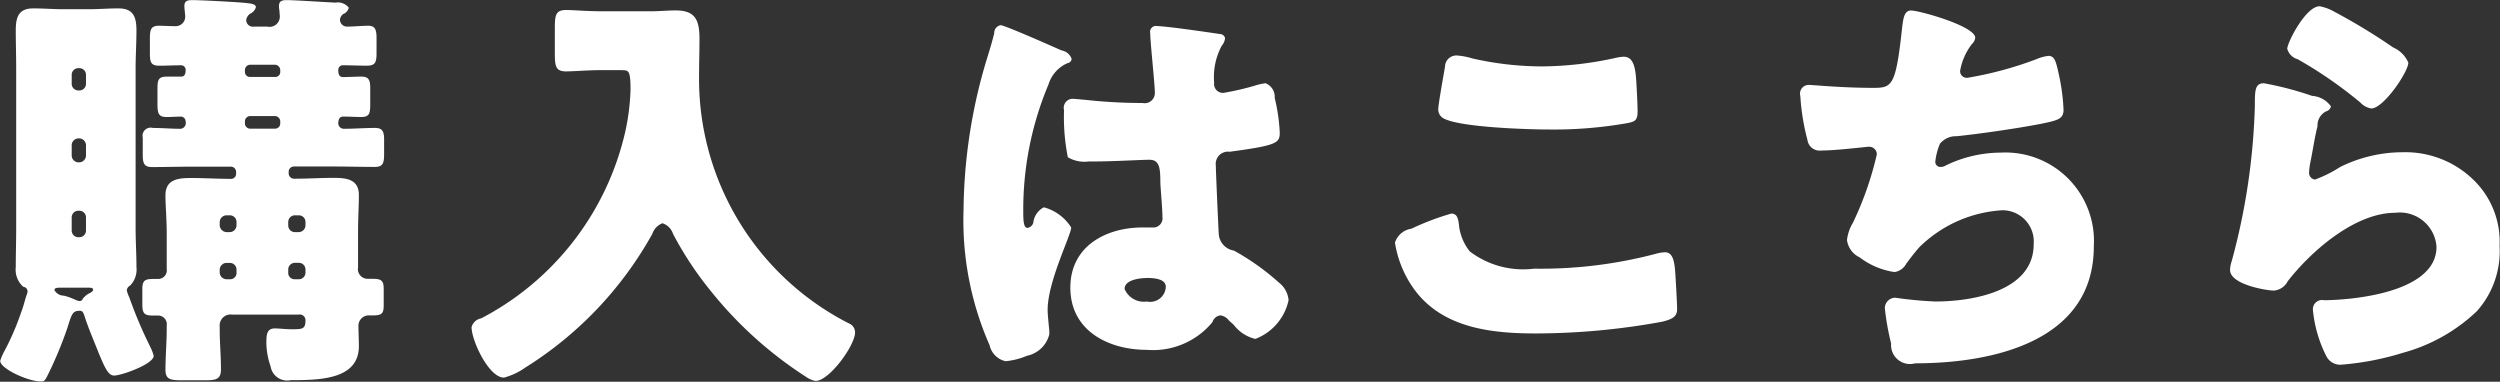 <svg id="btn_goshop_txt.svg" xmlns="http://www.w3.org/2000/svg" width="118.91" height="18.156" viewBox="0 0 118.91 18.156">
  <rect x="0" y="0" width="118.91" height="18.156" fill="#333333" stroke="none"/>
  <defs>
    <style>
      .cls-1 {
        fill: #fff;
        fill-rule: evenodd;
      }
    </style>
  </defs>
  <path id="購入はこちら" class="cls-1" d="M2442.15,545.838a0.316,0.316,0,0,1-.32.32h-0.04a0.316,0.316,0,0,1-.32-0.32v-0.62a0.316,0.316,0,0,1,.32-0.32h0.04a0.316,0.316,0,0,1,.32.32v0.62Zm0-3.561a0.329,0.329,0,0,1-.32.32h-0.04a0.329,0.329,0,0,1-.32-0.32v-0.5a0.329,0.329,0,0,1,.32-0.32h0.04a0.329,0.329,0,0,1,.32.32v0.5Zm0-3.42a0.315,0.315,0,0,1-.32.32h-0.04a0.316,0.316,0,0,1-.32-0.32v-0.421a0.316,0.316,0,0,1,.32-0.32h0.04a0.316,0.316,0,0,1,.32.32v0.421Zm0.04,9.7c0.22,0,.3,0,0.3.12a0.345,0.345,0,0,1-.12.12,0.908,0.908,0,0,0-.38.3,0.15,0.15,0,0,1-.14.1,0.762,0.762,0,0,1-.2-0.06,2.731,2.731,0,0,0-.56-0.2,0.513,0.513,0,0,1-.44-0.26c0-.12.14-0.12,0.34-0.12h1.2Zm-3.36-2.841c0,0.62-.02,1.24-0.02,1.86a1.086,1.086,0,0,0,.36.941,0.219,0.219,0,0,1,.2.22,0.471,0.471,0,0,1-.04.16c-0.08.22-.14,0.52-0.28,0.88a12.3,12.3,0,0,1-.76,1.76,2.722,2.722,0,0,0-.22.5c0,0.38,1.34.981,1.92,0.981,0.14,0,.18,0,0.3-0.22a18.685,18.685,0,0,0,.98-2.341c0.2-.64.24-0.8,0.58-0.8,0.1,0,.16.02,0.24,0.28,0.14,0.46.48,1.26,0.66,1.72,0.3,0.72.46,1.081,0.74,1.081,0.34,0,1.88-.541,1.88-0.941a2.224,2.224,0,0,0-.16-0.42,20.357,20.357,0,0,1-1-2.36,1.4,1.4,0,0,1-.12-0.34,0.294,0.294,0,0,1,.16-0.22,1.088,1.088,0,0,0,.3-0.881c0-.62-0.04-1.24-0.04-1.86v-7.562c0-.62.04-1.22,0.04-1.84,0-.68-0.18-1.04-0.86-1.04-0.48,0-.94.04-1.42,0.04h-1.18c-0.48,0-.96-0.04-1.44-0.04-0.7,0-.84.4-0.84,1.04,0,0.62.02,1.22,0.02,1.84v7.562Zm12.32-5.321a0.261,0.261,0,0,1,.24.26v0.08a0.248,0.248,0,0,1-.24.26h-1.18a0.252,0.252,0,0,1-.26-0.26v-0.08a0.252,0.252,0,0,1,.26-0.26h1.18Zm0-2.441a0.261,0.261,0,0,1,.24.26v0.08a0.232,0.232,0,0,1-.24.241h-1.18a0.237,0.237,0,0,1-.26-0.241v-0.08a0.252,0.252,0,0,1,.26-0.26h1.18Zm0.62,7.482a0.316,0.316,0,0,1,.32-0.32h0.18a0.316,0.316,0,0,1,.32.32v0.16a0.329,0.329,0,0,1-.32.32h-0.18a0.316,0.316,0,0,1-.32-0.32v-0.16Zm-3.26,0a0.329,0.329,0,0,1,.32-0.32h0.16a0.316,0.316,0,0,1,.32.32v0.16a0.329,0.329,0,0,1-.32.32h-0.16a0.344,0.344,0,0,1-.32-0.32v-0.16Zm3.26,2.26a0.316,0.316,0,0,1,.32-0.32h0.18a0.316,0.316,0,0,1,.32.32v0.14a0.316,0.316,0,0,1-.32.321h-0.18a0.3,0.3,0,0,1-.32-0.321V547.7Zm-2.46.14a0.3,0.3,0,0,1-.32.321h-0.16a0.329,0.329,0,0,1-.32-0.321V547.7a0.329,0.329,0,0,1,.32-0.32h0.16a0.316,0.316,0,0,1,.32.32v0.14Zm2.96,2a0.274,0.274,0,0,1,.32.28c0,0.4-.14.42-0.62,0.42-0.34,0-.62-0.04-0.84-0.04-0.38,0-.4.3-0.4,0.7a3.448,3.448,0,0,0,.2,1.1,0.8,0.8,0,0,0,.96.661c1.42,0,3.24-.04,3.24-1.621,0-.3-0.02-0.62-0.02-0.94a0.492,0.492,0,0,1,.46-0.52h0.24c0.42,0,.5-0.1.5-0.48v-0.78c0-.38-0.1-0.48-0.52-0.48h-0.26a0.462,0.462,0,0,1-.44-0.541v-1.62c0-.72.04-1.36,0.04-1.82,0-.76-0.6-0.82-1.2-0.82-0.62,0-1.24.04-1.86,0.04a0.258,0.258,0,0,1-.28-0.261v-0.06a0.252,0.252,0,0,1,.26-0.26h1.86c0.66,0,1.32.02,1.98,0.02,0.38,0,.44-0.18.44-0.6V541.5c0-.36-0.08-0.54-0.42-0.54-0.5,0-1,.04-1.48.04a0.266,0.266,0,0,1-.28-0.24c0-.18.04-0.34,0.24-0.34,0.28,0,.56.02,0.84,0.02,0.4,0,.44-0.16.44-0.62V539.1c0-.38-0.04-0.581-0.42-0.581-0.3,0-.58.021-0.88,0.021-0.2,0-.22-0.181-0.22-0.341a0.219,0.219,0,0,1,.2-0.22c0.38,0,.78.02,1.16,0.02,0.42,0,.46-0.18.46-0.62V536.7c0-.36-0.04-0.6-0.38-0.6s-0.68.04-1.02,0.04a0.333,0.333,0,0,1-.34-0.32,0.368,0.368,0,0,1,.16-0.28,0.427,0.427,0,0,0,.26-0.3,0.668,0.668,0,0,0-.64-0.24c-0.42-.02-1.96-0.12-2.3-0.12-0.2,0-.38.02-0.38,0.28a0.75,0.75,0,0,0,.02.2c0,0.08.02,0.24,0.02,0.3a0.489,0.489,0,0,1-.6.48h-0.62a0.321,0.321,0,0,1-.38-0.3,0.429,0.429,0,0,1,.2-0.32,0.468,0.468,0,0,0,.26-0.3c0-.14-0.16-0.18-0.66-0.22-0.46-.04-2-0.12-2.36-0.12-0.2,0-.38.02-0.38,0.28,0,0.14.04,0.4,0.04,0.52a0.454,0.454,0,0,1-.48.44c-0.26,0-.52-0.02-0.78-0.02-0.38,0-.42.2-0.42,0.6v0.7c0,0.42.04,0.6,0.44,0.6,0.36,0,.7-0.02,1.06-0.02a0.216,0.216,0,0,1,.2.22c0,0.14-.02.32-0.22,0.32h-0.68c-0.4,0-.44.161-0.44,0.581v0.7c0,0.46.04,0.64,0.44,0.64,0.24,0,.46-0.02.7-0.02a0.238,0.238,0,0,1,.2.24,0.274,0.274,0,0,1-.24.34c-0.44,0-.88-0.04-1.32-0.04a0.385,0.385,0,0,0-.48.46v0.8c0,0.42.06,0.6,0.44,0.6,0.66,0,1.32-.02,1.98-0.02h1.76a0.252,0.252,0,0,1,.26.26v0.06a0.24,0.24,0,0,1-.26.261c-0.62,0-1.24-.04-1.86-0.04-0.6,0-1.24.04-1.24,0.82,0,0.52.06,1.12,0.06,1.82v1.68a0.412,0.412,0,0,1-.38.481h-0.26c-0.4,0-.52.08-0.52,0.48v0.72c0,0.42.08,0.54,0.48,0.54h0.28a0.415,0.415,0,0,1,.4.48v0.16c0,0.64-.06,1.3-0.06,1.94,0,0.461.24,0.5,0.8,0.5h1.06c0.54,0,.78-0.04.78-0.521,0-.64-0.06-1.26-0.06-1.9V550.4a0.518,0.518,0,0,1,.6-0.56h3.16Zm15.36-11.623c0.34,0,.42.02,0.42,0.941a10.717,10.717,0,0,1-.24,1.94,13.367,13.367,0,0,1-6.86,8.922,0.575,0.575,0,0,0-.46.42c0,0.64.82,2.4,1.54,2.4a3.159,3.159,0,0,0,1.02-.481,17.536,17.536,0,0,0,6.04-6.361,0.8,0.8,0,0,1,.48-0.5,0.778,0.778,0,0,1,.5.5,16.2,16.2,0,0,0,1.78,2.7,18.88,18.88,0,0,0,4.54,4.1,1.154,1.154,0,0,0,.46.2c0.66,0,1.88-1.7,1.88-2.3a0.458,0.458,0,0,0-.3-0.44,13.05,13.05,0,0,1-7.12-11.763c0-.6.02-1.18,0.02-1.78,0-.94-0.24-1.34-1.14-1.34-0.38,0-.76.04-1.14,0.04h-2.38c-0.7,0-1.34-.06-1.68-0.06-0.5,0-.54.24-0.54,0.88v1.16c0,0.64.04,0.88,0.54,0.88,0.36,0,1.02-.06,1.68-0.06h0.96Zm16.26,6.662a14.723,14.723,0,0,0,1.24,6.421,1,1,0,0,0,.76.76,3.478,3.478,0,0,0,1.02-.26,1.382,1.382,0,0,0,1.06-1.02,2.3,2.3,0,0,0-.02-0.36c-0.02-.24-0.06-0.58-0.06-0.8,0-1.36,1.12-3.561,1.12-3.921a2.211,2.211,0,0,0-1.3-.96,0.936,0.936,0,0,0-.5.72,0.341,0.341,0,0,1-.28.26c-0.2,0-.2-0.42-0.2-0.84a15.342,15.342,0,0,1,1.2-5.981,1.618,1.618,0,0,1,.92-1.021,0.213,0.213,0,0,0,.18-0.2,0.614,0.614,0,0,0-.48-0.4c-0.36-.16-2.7-1.2-2.9-1.2a0.373,0.373,0,0,0-.3.38c-0.16.66-.34,1.16-0.52,1.8A25.457,25.457,0,0,0,2483.89,544.878Zm9.2-8.762a0.278,0.278,0,0,0-.32.34c0,0.44.22,2.421,0.22,2.841a0.483,0.483,0,0,1-.58.48c-0.8,0-1.62-.04-2.44-0.12-0.18-.02-0.8-0.08-0.92-0.08a0.43,0.43,0,0,0-.38.54,9.779,9.779,0,0,0,.18,2.24,1.555,1.555,0,0,0,1,.2h0.3c0.84,0,2.22-.08,2.58-0.08,0.44,0,.52.32,0.52,1,0,0.32.1,1.26,0.1,1.72a0.438,0.438,0,0,1-.48.5h-0.46c-1.76,0-3.44.9-3.44,2.861,0,2.06,1.82,2.96,3.64,2.96a3.66,3.66,0,0,0,3.12-1.32,0.45,0.45,0,0,1,.38-0.32,0.61,0.61,0,0,1,.4.24c0.08,0.08.16,0.14,0.24,0.22a1.8,1.8,0,0,0,1.02.66,2.544,2.544,0,0,0,1.58-1.84,1.19,1.19,0,0,0-.46-0.84,11.483,11.483,0,0,0-2.14-1.521,0.855,0.855,0,0,1-.72-0.78c-0.02-.28-0.14-3-0.14-3.261a0.583,0.583,0,0,1,.66-0.66c2.2-.3,2.38-0.4,2.38-0.9a8.522,8.522,0,0,0-.24-1.66,0.689,0.689,0,0,0-.44-0.7,3.158,3.158,0,0,0-.52.12,12.782,12.782,0,0,1-1.48.34,0.421,0.421,0,0,1-.44-0.48,3.148,3.148,0,0,1,.36-1.761,0.688,0.688,0,0,0,.16-0.36,0.259,0.259,0,0,0-.26-0.2C2495.57,536.416,2493.51,536.116,2493.09,536.116Zm-0.5,11.983c0.3,0,.92.02,0.92,0.42a0.744,0.744,0,0,1-.9.7,0.988,0.988,0,0,1-1.06-.6C2491.55,548.179,2492.29,548.1,2492.59,548.1Zm13.88-8.042a0.479,0.479,0,0,0,.2.42c0.68,0.46,4.1.56,5.04,0.56a20.074,20.074,0,0,0,3.62-.28c0.48-.08.62-0.12,0.62-0.58,0-.34-0.04-1.06-0.06-1.4-0.04-.7-0.14-1.2-0.6-1.2a1.75,1.75,0,0,0-.32.04,16.67,16.67,0,0,1-3.58.42,15.04,15.04,0,0,1-3.3-.38,3.218,3.218,0,0,0-.74-0.14,0.541,0.541,0,0,0-.56.54C2506.71,538.5,2506.47,539.857,2506.47,540.057Zm-2.06,6.361a5.148,5.148,0,0,0,.9,2.2c1.34,1.86,3.66,2.12,5.8,2.12a33.541,33.541,0,0,0,6.02-.56c0.48-.12.7-0.24,0.7-0.6,0-.26-0.06-1.28-0.08-1.62-0.04-.661-0.12-1.081-0.5-1.081a1.851,1.851,0,0,0-.46.08,21.44,21.44,0,0,1-5.76.7,4.2,4.2,0,0,1-3.06-.82,2.4,2.4,0,0,1-.52-1.3c-0.04-.3-0.1-0.5-0.36-0.5a12.551,12.551,0,0,0-1.9.72A0.962,0.962,0,0,0,2504.41,546.418Zm24.56-11.042c-0.34,0-.38.36-0.44,0.84-0.3,2.781-.48,2.841-1.38,2.841-1.48,0-2.88-.14-3.04-0.14a0.414,0.414,0,0,0-.42.52,10.7,10.7,0,0,0,.34,2.1,0.587,0.587,0,0,0,.66.5c0.72,0,2.16-.18,2.26-0.18a0.363,0.363,0,0,1,.38.36,15.475,15.475,0,0,1-1.14,3.261,2,2,0,0,0-.28.82,1.071,1.071,0,0,0,.6.82,3.609,3.609,0,0,0,1.66.7,0.755,0.755,0,0,0,.56-0.4c0.18-.24.42-0.56,0.62-0.78a6.126,6.126,0,0,1,3.96-1.76,1.49,1.49,0,0,1,1.48,1.62c0,2.241-2.94,2.721-4.68,2.721a18.866,18.866,0,0,1-1.9-.18,0.5,0.5,0,0,0-.5.5,12.341,12.341,0,0,0,.3,1.68,0.9,0.9,0,0,0,1.14.94c3.62,0,8.5-1,8.5-5.561a4.21,4.21,0,0,0-4.42-4.461,6.023,6.023,0,0,0-2.64.62,0.386,0.386,0,0,1-.2.06,0.243,0.243,0,0,1-.28-0.24,3.02,3.02,0,0,1,.22-0.86,0.98,0.98,0,0,1,.8-0.36c1.16-.12,2.94-0.38,4.06-0.6,0.78-.16,1.02-0.24,1.02-0.66a9.47,9.47,0,0,0-.22-1.661c-0.14-.64-0.2-0.9-0.5-0.9a2.1,2.1,0,0,0-.58.16,17.213,17.213,0,0,1-3.26.881,0.317,0.317,0,0,1-.36-0.321,2.87,2.87,0,0,1,.56-1.28,0.5,0.5,0,0,0,.16-0.3C2532.01,536.116,2529.35,535.376,2528.97,535.376Zm17.88,1.82a0.715,0.715,0,0,0,.5.5,20.272,20.272,0,0,1,2.98,2.061,0.892,0.892,0,0,0,.52.28c0.58,0,1.76-1.741,1.76-2.181a1.391,1.391,0,0,0-.72-0.72,28.444,28.444,0,0,0-2.8-1.7,2.2,2.2,0,0,0-.7-0.26C2547.73,535.176,2546.85,536.9,2546.85,537.2Zm-1.1,1.641c-0.44,0-.44.34-0.44,1.08a31.142,31.142,0,0,1-1.1,7.381,1.423,1.423,0,0,0-.08.42c0,0.7,1.76.981,2.08,0.981a0.808,0.808,0,0,0,.66-0.44c1.12-1.441,3.2-3.261,5.12-3.261a1.75,1.75,0,0,1,1.96,1.62c0,2.121-3.78,2.521-5.34,2.541a0.438,0.438,0,0,0-.54.44,6.109,6.109,0,0,0,.64,2.22,0.739,0.739,0,0,0,.76.4,13.326,13.326,0,0,0,2.88-.56,8.214,8.214,0,0,0,3.52-1.98,4.28,4.28,0,0,0,1.08-3.1,4.1,4.1,0,0,0-1.06-2.96,4.641,4.641,0,0,0-3.54-1.5,6.724,6.724,0,0,0-2.98.7,6.114,6.114,0,0,1-1.2.6,0.322,0.322,0,0,1-.28-0.361,3.2,3.2,0,0,1,.06-0.46c0.12-.58.2-1.16,0.34-1.72a0.747,0.747,0,0,1,.4-0.7,0.325,0.325,0,0,0,.24-0.24,1.2,1.2,0,0,0-.9-0.5A15.433,15.433,0,0,0,2545.75,538.837Z" transform="translate(-2438.06 -534.875)"/>
</svg>

